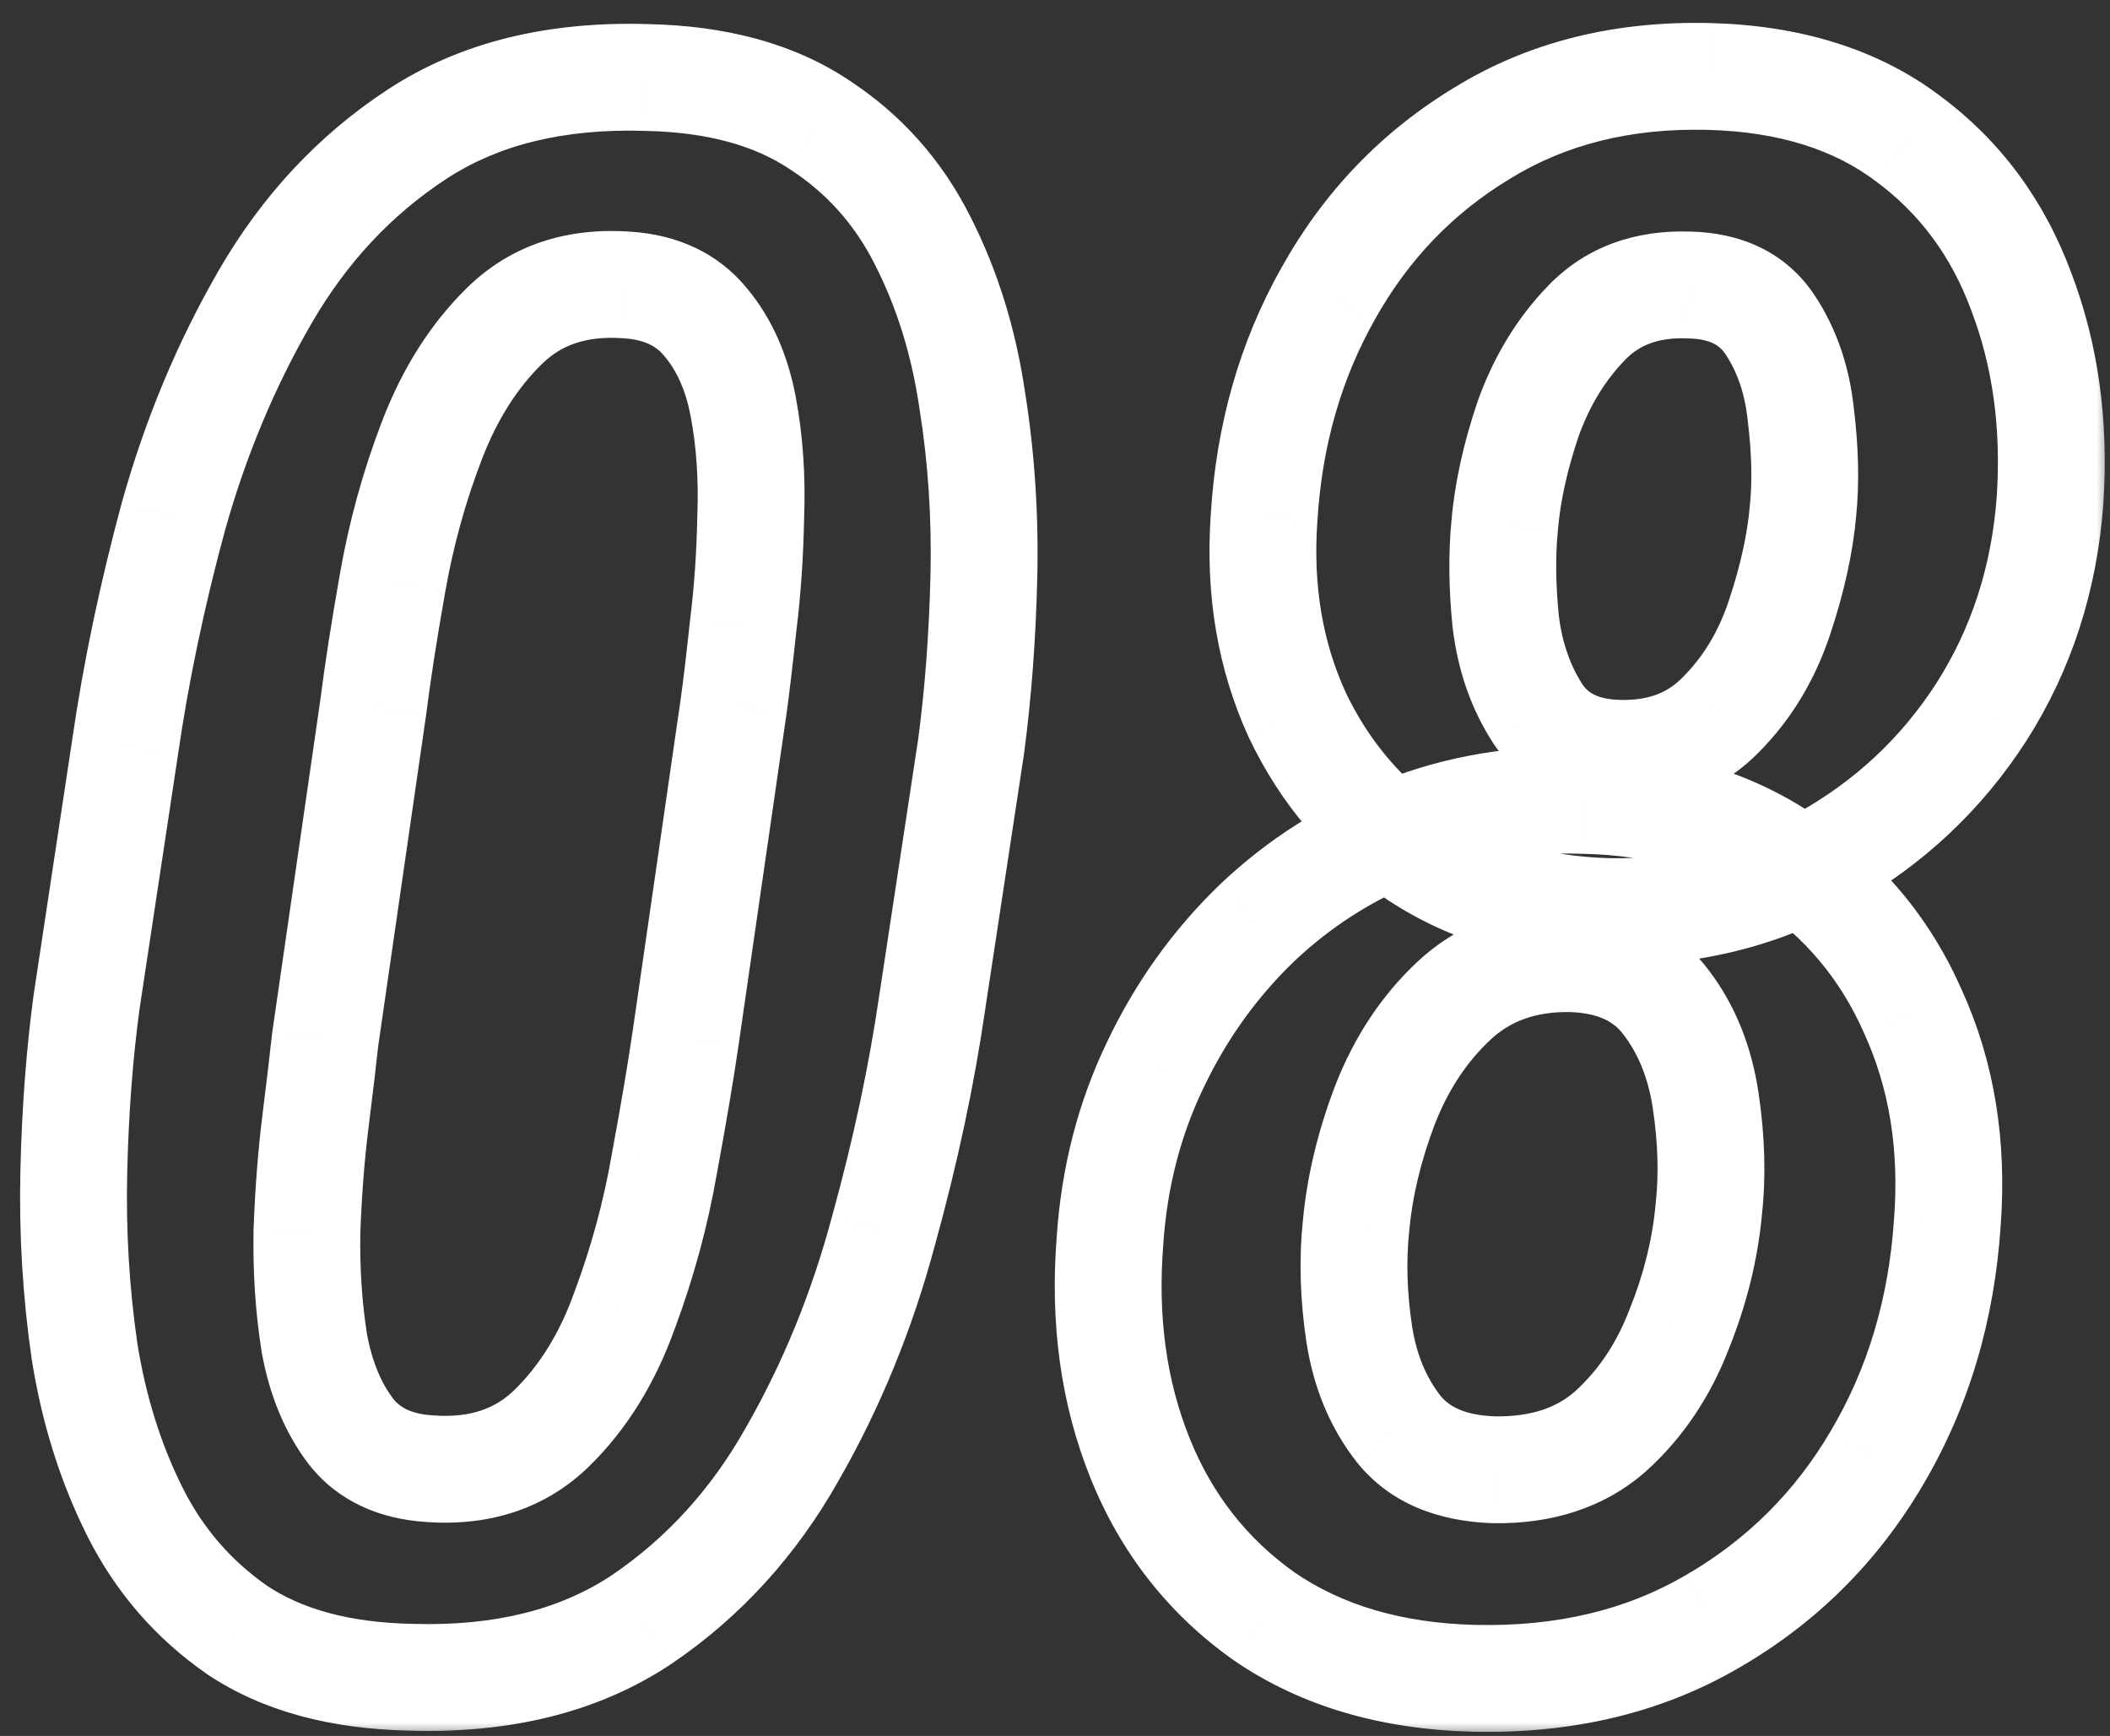 <svg width="79" height="65" viewBox="0 0 79 65" fill="none" xmlns="http://www.w3.org/2000/svg">
    <rect x="0" y="0" width="79" height="65" fill="#333333" stroke="none"/>
    <mask id="path-1-outside-1_275_125" maskUnits="userSpaceOnUse" x="0" y="0" width="79" height="65" fill="black">
    <rect fill="white" width="79" height="65"/>
    <path d="M36.356 27.967L34.915 37.456C34.515 40.232 33.901 43.115 33.073 46.105C32.273 49.094 31.138 51.87 29.67 54.433C28.229 56.995 26.347 59.064 24.024 60.639C21.702 62.187 18.819 62.908 15.376 62.801C12.733 62.747 10.571 62.16 8.89 61.039C7.235 59.891 5.953 58.41 5.046 56.595C4.138 54.78 3.511 52.778 3.164 50.589C2.844 48.373 2.71 46.131 2.764 43.862C2.817 41.593 2.977 39.471 3.244 37.496L4.686 27.967C5.086 25.191 5.687 22.321 6.487 19.358C7.315 16.395 8.463 13.646 9.931 11.11C11.399 8.575 13.294 6.546 15.616 5.024C17.939 3.503 20.808 2.796 24.225 2.902C26.84 2.956 28.989 3.543 30.671 4.664C32.352 5.758 33.647 7.213 34.555 9.028C35.462 10.817 36.076 12.792 36.397 14.954C36.743 17.116 36.89 19.332 36.837 21.601C36.783 23.843 36.623 25.965 36.356 27.967ZM25.666 38.898L27.468 26.445C27.575 25.671 27.695 24.657 27.828 23.402C27.988 22.121 28.082 20.76 28.108 19.318C28.162 17.877 28.068 16.516 27.828 15.234C27.588 13.953 27.121 12.899 26.427 12.071C25.733 11.217 24.745 10.75 23.464 10.67C21.595 10.537 20.074 11.044 18.899 12.191C17.752 13.312 16.844 14.741 16.177 16.476C15.509 18.211 15.016 19.999 14.695 21.841C14.375 23.656 14.135 25.204 13.975 26.485L12.173 38.938C12.093 39.685 11.973 40.699 11.812 41.98C11.652 43.262 11.546 44.636 11.492 46.105C11.466 47.573 11.559 48.974 11.773 50.309C12.013 51.617 12.466 52.711 13.134 53.592C13.801 54.446 14.789 54.913 16.097 54.993C17.965 55.127 19.487 54.62 20.661 53.472C21.836 52.324 22.743 50.856 23.384 49.067C24.051 47.279 24.545 45.464 24.865 43.622C25.212 41.754 25.479 40.179 25.666 38.898ZM72.912 45.744C72.699 49.027 71.818 51.977 70.269 54.593C68.748 57.182 66.693 59.224 64.103 60.719C61.541 62.214 58.565 62.921 55.175 62.841C52.078 62.761 49.463 61.987 47.327 60.519C45.218 59.024 43.67 57.048 42.683 54.593C41.695 52.137 41.321 49.414 41.562 46.425C41.722 44.076 42.282 41.9 43.243 39.898C44.204 37.87 45.472 36.095 47.047 34.573C48.648 33.052 50.477 31.891 52.532 31.09C54.614 30.262 56.856 29.889 59.259 29.969C62.222 30.022 64.757 30.77 66.866 32.211C69.002 33.626 70.59 35.521 71.631 37.897C72.699 40.245 73.126 42.861 72.912 45.744ZM63.983 45.224C64.117 43.996 64.077 42.661 63.863 41.22C63.65 39.778 63.156 38.55 62.382 37.536C61.608 36.495 60.42 35.948 58.818 35.895C57.057 35.868 55.602 36.388 54.454 37.456C53.333 38.497 52.465 39.805 51.852 41.38C51.264 42.928 50.904 44.436 50.77 45.904C50.637 47.185 50.677 48.533 50.891 49.948C51.104 51.336 51.598 52.524 52.372 53.512C53.146 54.473 54.334 54.98 55.935 55.033C57.724 55.06 59.179 54.579 60.3 53.592C61.421 52.578 62.275 51.31 62.862 49.788C63.476 48.267 63.85 46.745 63.983 45.224ZM76.756 18.718C76.542 21.654 75.688 24.297 74.193 26.645C72.699 28.968 70.737 30.81 68.308 32.171C65.879 33.532 63.183 34.186 60.22 34.133C57.47 34.053 55.095 33.359 53.093 32.051C51.117 30.716 49.609 28.954 48.568 26.766C47.554 24.55 47.14 22.094 47.327 19.398C47.514 16.302 48.315 13.499 49.73 10.99C51.144 8.454 53.066 6.452 55.495 4.984C57.924 3.49 60.754 2.782 63.983 2.862C67 2.942 69.482 3.716 71.431 5.185C73.379 6.626 74.794 8.535 75.675 10.91C76.582 13.286 76.943 15.888 76.756 18.718ZM67.507 19.118C67.614 18.05 67.587 16.863 67.427 15.555C67.293 14.247 66.906 13.112 66.266 12.151C65.625 11.19 64.611 10.697 63.223 10.67C61.648 10.617 60.38 11.084 59.419 12.071C58.458 13.059 57.724 14.26 57.217 15.675C56.736 17.09 56.443 18.424 56.336 19.679C56.229 20.773 56.242 21.974 56.376 23.282C56.536 24.59 56.937 25.738 57.577 26.726C58.218 27.686 59.245 28.18 60.66 28.207C62.208 28.234 63.463 27.753 64.424 26.766C65.412 25.778 66.145 24.564 66.626 23.122C67.106 21.681 67.4 20.346 67.507 19.118Z"/>
    </mask>
    <path d="M36.356 27.967L38.334 28.267L38.337 28.249L38.339 28.231L36.356 27.967ZM34.915 37.456L32.938 37.156L32.937 37.163L32.935 37.17L34.915 37.456ZM33.073 46.105L31.146 45.571L31.143 45.579L31.141 45.587L33.073 46.105ZM29.67 54.433L27.934 53.438L27.931 53.445L27.927 53.452L29.67 54.433ZM24.024 60.639L25.134 62.303L25.14 62.298L25.147 62.294L24.024 60.639ZM15.376 62.801L15.438 60.802L15.427 60.801L15.416 60.801L15.376 62.801ZM8.89 61.039L7.75 62.682L7.765 62.693L7.78 62.703L8.89 61.039ZM3.164 50.589L1.185 50.875L1.187 50.889L1.189 50.902L3.164 50.589ZM3.244 37.496L1.267 37.197L1.264 37.213L1.262 37.228L3.244 37.496ZM4.686 27.967L6.663 28.266L6.665 28.252L4.686 27.967ZM6.487 19.358L4.561 18.82L4.559 18.828L4.557 18.837L6.487 19.358ZM9.931 11.11L8.2 10.108L9.931 11.11ZM24.225 2.902L24.162 4.901L24.173 4.902L24.184 4.902L24.225 2.902ZM30.671 4.664L29.561 6.328L29.571 6.334L29.58 6.34L30.671 4.664ZM34.555 9.028L32.766 9.923L32.771 9.933L34.555 9.028ZM36.397 14.954L34.418 15.247L34.42 15.259L34.422 15.271L36.397 14.954ZM36.837 21.601L38.836 21.648L38.836 21.648L36.837 21.601ZM25.666 38.898L27.645 39.186L27.645 39.184L25.666 38.898ZM27.468 26.445L29.447 26.732L29.449 26.719L27.468 26.445ZM27.828 23.402L25.844 23.154L25.841 23.172L25.839 23.191L27.828 23.402ZM28.108 19.318L26.11 19.244L26.109 19.263L26.109 19.281L28.108 19.318ZM26.427 12.071L24.875 13.332L24.884 13.345L24.894 13.357L26.427 12.071ZM23.464 10.67L23.321 12.665L23.33 12.665L23.339 12.666L23.464 10.67ZM18.899 12.191L20.297 13.622L20.297 13.622L18.899 12.191ZM14.695 21.841L16.665 22.188L16.666 22.183L14.695 21.841ZM13.975 26.485L15.954 26.772L15.957 26.753L15.959 26.733L13.975 26.485ZM12.173 38.938L10.194 38.651L10.188 38.688L10.184 38.724L12.173 38.938ZM11.492 46.105L9.494 46.032L9.493 46.05L9.493 46.068L11.492 46.105ZM11.773 50.309L9.798 50.625L9.801 50.647L9.805 50.67L11.773 50.309ZM13.134 53.592L11.54 54.8L11.549 54.811L11.558 54.823L13.134 53.592ZM16.097 54.993L16.239 52.998L16.229 52.998L16.219 52.997L16.097 54.993ZM20.661 53.472L19.263 52.041L20.661 53.472ZM23.384 49.067L21.51 48.368L21.505 48.38L21.501 48.393L23.384 49.067ZM24.865 43.622L22.899 43.257L22.897 43.268L22.895 43.279L24.865 43.622ZM34.379 27.666L32.938 37.156L36.892 37.756L38.334 28.267L34.379 27.666ZM32.935 37.17C32.548 39.855 31.953 42.654 31.146 45.571L35.001 46.638C35.849 43.575 36.481 40.609 36.895 37.742L32.935 37.17ZM31.141 45.587C30.383 48.418 29.313 51.033 27.934 53.438L31.405 55.427C32.963 52.708 34.162 49.77 35.005 46.622L31.141 45.587ZM27.927 53.452C26.63 55.758 24.956 57.591 22.902 58.983L25.147 62.294C27.738 60.537 29.827 58.232 31.413 55.413L27.927 53.452ZM22.915 58.975C21.013 60.243 18.564 60.899 15.438 60.802L15.314 64.8C19.074 64.916 22.391 64.131 25.134 62.303L22.915 58.975ZM15.416 60.801C13.04 60.753 11.28 60.229 9.999 59.375L7.78 62.703C9.863 64.092 12.427 64.742 15.336 64.8L15.416 60.801ZM10.029 59.396C8.652 58.441 7.593 57.218 6.835 55.7L3.257 57.489C4.313 59.602 5.817 61.342 7.75 62.682L10.029 59.396ZM6.835 55.7C6.027 54.084 5.457 52.281 5.139 50.276L1.189 50.902C1.565 53.275 2.25 55.475 3.257 57.489L6.835 55.7ZM5.143 50.303C4.839 48.199 4.712 46.068 4.763 43.909L0.764 43.815C0.708 46.194 0.848 48.548 1.185 50.875L5.143 50.303ZM4.763 43.909C4.815 41.704 4.97 39.657 5.226 37.764L1.262 37.228C0.984 39.286 0.819 41.482 0.764 43.815L4.763 43.909ZM5.222 37.795L6.663 28.266L2.708 27.668L1.267 37.197L5.222 37.795ZM6.665 28.252C7.053 25.563 7.636 22.773 8.418 19.88L4.557 18.837C3.737 21.87 3.119 24.819 2.706 27.681L6.665 28.252ZM8.414 19.896C9.198 17.088 10.282 14.495 11.662 12.112L8.2 10.108C6.643 12.797 5.432 15.703 4.561 18.82L8.414 19.896ZM11.662 12.112C12.982 9.831 14.665 8.038 16.712 6.697L14.52 3.351C11.922 5.053 9.815 7.318 8.2 10.108L11.662 12.112ZM16.712 6.697C18.619 5.448 21.06 4.804 24.162 4.901L24.287 0.903C20.556 0.787 17.258 1.557 14.52 3.351L16.712 6.697ZM24.184 4.902C26.529 4.95 28.278 5.472 29.561 6.328L31.78 3C29.701 1.614 27.152 0.962 24.265 0.903L24.184 4.902ZM29.58 6.34C30.96 7.238 32.015 8.422 32.766 9.923L36.343 8.134C35.279 6.005 33.745 4.278 31.762 2.988L29.58 6.34ZM32.771 9.933C33.573 11.513 34.127 13.279 34.418 15.247L38.375 14.661C38.026 12.305 37.352 10.12 36.338 8.123L32.771 9.933ZM34.422 15.271C34.749 17.308 34.888 19.402 34.837 21.553L38.836 21.648C38.892 19.261 38.738 16.924 38.371 14.637L34.422 15.271ZM34.837 21.553C34.786 23.73 34.63 25.78 34.374 27.703L38.339 28.231C38.616 26.15 38.781 23.955 38.836 21.648L34.837 21.553ZM27.645 39.184L29.447 26.732L25.488 26.159L23.687 38.611L27.645 39.184ZM29.449 26.719C29.56 25.916 29.682 24.878 29.817 23.614L25.839 23.191C25.707 24.436 25.589 25.427 25.486 26.172L29.449 26.719ZM29.813 23.65C29.983 22.292 30.08 20.859 30.108 19.355L26.109 19.281C26.083 20.66 25.994 21.951 25.844 23.154L29.813 23.65ZM30.107 19.392C30.165 17.818 30.064 16.307 29.794 14.866L25.862 15.603C26.073 16.724 26.158 17.936 26.11 19.244L30.107 19.392ZM29.794 14.866C29.503 13.317 28.915 11.926 27.959 10.786L24.894 13.357C25.326 13.871 25.672 14.59 25.862 15.603L29.794 14.866ZM27.979 10.81C26.873 9.449 25.326 8.782 23.589 8.674L23.339 12.666C24.164 12.718 24.592 12.985 24.875 13.332L27.979 10.81ZM23.606 8.675C21.256 8.507 19.145 9.155 17.502 10.761L20.297 13.622C21.003 12.932 21.934 12.566 23.321 12.665L23.606 8.675ZM17.502 10.761C16.118 12.112 15.064 13.796 14.31 15.758L18.043 17.194C18.624 15.685 19.385 14.513 20.297 13.622L17.502 10.761ZM14.31 15.758C13.596 17.615 13.067 19.529 12.725 21.498L16.666 22.183C16.964 20.469 17.423 18.806 18.043 17.194L14.31 15.758ZM12.726 21.493C12.402 23.329 12.156 24.912 11.99 26.237L15.959 26.733C16.114 25.496 16.348 23.983 16.665 22.188L12.726 21.493ZM11.995 26.199L10.194 38.651L14.152 39.224L15.954 26.772L11.995 26.199ZM10.184 38.724C10.106 39.455 9.988 40.456 9.828 41.732L13.797 42.228C13.958 40.943 14.08 39.915 14.162 39.151L10.184 38.724ZM9.828 41.732C9.66 43.079 9.549 44.513 9.494 46.032L13.491 46.177C13.542 44.76 13.645 43.444 13.797 42.228L9.828 41.732ZM9.493 46.068C9.464 47.644 9.564 49.164 9.798 50.625L13.747 49.993C13.554 48.784 13.467 47.501 13.492 46.141L9.493 46.068ZM9.805 50.67C10.091 52.223 10.649 53.624 11.54 54.8L14.728 52.384C14.284 51.798 13.935 51.01 13.74 49.947L9.805 50.67ZM11.558 54.823C12.651 56.222 14.225 56.882 15.975 56.989L16.219 52.997C15.353 52.944 14.951 52.67 14.71 52.361L11.558 54.823ZM15.954 56.988C18.304 57.156 20.416 56.508 22.059 54.902L19.263 52.041C18.558 52.731 17.626 53.097 16.239 52.998L15.954 56.988ZM22.059 54.902C23.482 53.511 24.54 51.771 25.267 49.742L21.501 48.393C20.947 49.941 20.189 51.136 19.263 52.041L22.059 54.902ZM25.258 49.767C25.967 47.865 26.494 45.931 26.836 43.965L22.895 43.279C22.596 44.997 22.135 46.693 21.51 48.368L25.258 49.767ZM26.832 43.987C27.181 42.104 27.453 40.502 27.645 39.186L23.687 38.609C23.505 39.856 23.243 41.403 22.899 43.257L26.832 43.987ZM72.912 45.744L70.918 45.596L70.917 45.605L70.916 45.614L72.912 45.744ZM70.269 54.593L68.548 53.574L68.545 53.58L70.269 54.593ZM64.103 60.719L63.103 58.987L63.096 58.991L64.103 60.719ZM55.175 62.841L55.123 64.84L55.128 64.84L55.175 62.841ZM47.327 60.519L46.17 62.15L46.182 62.158L46.194 62.167L47.327 60.519ZM42.683 54.593L40.827 55.339L42.683 54.593ZM41.562 46.425L43.555 46.585L43.556 46.573L43.557 46.561L41.562 46.425ZM43.243 39.898L45.046 40.764L45.051 40.755L43.243 39.898ZM47.047 34.573L45.669 33.123L45.663 33.129L45.657 33.135L47.047 34.573ZM52.532 31.09L53.258 32.953L53.271 32.948L52.532 31.09ZM59.259 29.969L59.192 31.968L59.208 31.968L59.223 31.968L59.259 29.969ZM66.866 32.211L65.738 33.862L65.75 33.87L65.762 33.878L66.866 32.211ZM71.631 37.897L69.799 38.699L69.805 38.712L69.81 38.724L71.631 37.897ZM63.983 45.224L61.995 45.008L61.993 45.028L61.991 45.049L63.983 45.224ZM62.382 37.536L60.777 38.73L60.784 38.74L60.792 38.749L62.382 37.536ZM58.818 35.895L58.885 33.896L58.867 33.895L58.849 33.895L58.818 35.895ZM54.454 37.456L55.815 38.922L55.816 38.92L54.454 37.456ZM51.852 41.38L49.988 40.654L49.985 40.662L49.982 40.671L51.852 41.38ZM50.77 45.904L52.76 46.111L52.761 46.098L52.762 46.085L50.77 45.904ZM50.891 49.948L48.913 50.247L48.914 50.252L50.891 49.948ZM52.372 53.512L50.798 54.745L50.806 54.756L50.815 54.766L52.372 53.512ZM55.935 55.033L55.869 57.032L55.887 57.033L55.906 57.033L55.935 55.033ZM60.3 53.592L61.622 55.093L61.632 55.084L61.642 55.075L60.3 53.592ZM62.862 49.788L61.008 49.04L61.002 49.054L60.996 49.068L62.862 49.788ZM76.756 18.718L78.751 18.863L78.751 18.85L76.756 18.718ZM74.193 26.645L75.875 27.728L75.881 27.719L74.193 26.645ZM60.22 34.133L60.161 36.132L60.173 36.132L60.184 36.133L60.22 34.133ZM53.093 32.051L51.973 33.708L51.986 33.717L51.999 33.725L53.093 32.051ZM48.568 26.766L46.75 27.598L46.756 27.611L46.762 27.625L48.568 26.766ZM47.327 19.398L49.322 19.537L49.323 19.528L49.324 19.519L47.327 19.398ZM49.73 10.99L51.472 11.973L51.476 11.965L49.73 10.99ZM55.495 4.984L56.53 6.696L56.536 6.692L56.543 6.688L55.495 4.984ZM63.983 2.862L64.037 0.863L64.033 0.863L63.983 2.862ZM71.431 5.185L70.227 6.782L70.234 6.787L70.241 6.792L71.431 5.185ZM75.675 10.91L73.8 11.605L73.803 11.615L73.806 11.624L75.675 10.91ZM67.507 19.118L65.517 18.919L65.516 18.932L65.514 18.945L67.507 19.118ZM67.427 15.555L65.437 15.758L65.439 15.778L65.442 15.798L67.427 15.555ZM63.223 10.67L63.155 12.669L63.169 12.669L63.184 12.67L63.223 10.67ZM57.217 15.675L55.334 15L55.328 15.016L55.323 15.032L57.217 15.675ZM56.336 19.679L58.327 19.873L58.328 19.861L58.329 19.848L56.336 19.679ZM56.376 23.282L54.386 23.485L54.388 23.505L54.391 23.525L56.376 23.282ZM57.577 26.726L55.899 27.814L55.906 27.825L55.913 27.835L57.577 26.726ZM60.66 28.207L60.622 30.207L60.626 30.207L60.66 28.207ZM64.424 26.766L63.01 25.351L63 25.361L62.99 25.371L64.424 26.766ZM70.916 45.614C70.722 48.61 69.924 51.251 68.548 53.574L71.991 55.611C73.712 52.703 74.676 49.444 74.908 45.874L70.916 45.614ZM68.545 53.58C67.198 55.872 65.392 57.666 63.104 58.987L65.103 62.451C67.994 60.782 70.298 58.492 71.994 55.606L68.545 53.58ZM63.096 58.991C60.897 60.274 58.296 60.914 55.222 60.841L55.128 64.84C58.834 64.928 62.185 64.153 65.111 62.446L63.096 58.991ZM55.227 60.842C52.44 60.769 50.219 60.08 48.46 58.87L46.194 62.167C48.706 63.894 51.717 64.752 55.123 64.84L55.227 60.842ZM48.484 58.887C46.696 57.62 45.386 55.955 44.538 53.846L40.827 55.339C41.954 58.142 43.741 60.428 46.17 62.15L48.484 58.887ZM44.538 53.846C43.681 51.714 43.336 49.307 43.555 46.585L39.568 46.265C39.306 49.522 39.709 52.56 40.827 55.339L44.538 53.846ZM43.557 46.561C43.701 44.45 44.202 42.524 45.046 40.764L41.44 39.033C40.363 41.277 39.742 43.702 39.566 46.289L43.557 46.561ZM45.051 40.755C45.911 38.938 47.039 37.362 48.437 36.012L45.657 33.135C43.905 34.828 42.497 36.801 41.436 39.042L45.051 40.755ZM48.424 36.023C49.838 34.68 51.445 33.66 53.258 32.953L51.806 29.226C49.508 30.122 47.459 31.423 45.669 33.123L48.424 36.023ZM53.271 32.948C55.079 32.23 57.045 31.896 59.192 31.968L59.325 27.97C56.668 27.881 54.15 28.295 51.794 29.231L53.271 32.948ZM59.223 31.968C61.859 32.016 64 32.675 65.738 33.862L67.995 30.56C65.515 28.864 62.584 28.028 59.295 27.969L59.223 31.968ZM65.762 33.878C67.572 35.078 68.91 36.671 69.799 38.699L73.463 37.094C72.269 34.371 70.431 32.173 67.971 30.544L65.762 33.878ZM69.81 38.724C70.723 40.732 71.109 43.007 70.918 45.596L74.907 45.892C75.142 42.715 74.674 39.758 73.452 37.069L69.81 38.724ZM65.972 45.44C66.126 44.015 66.076 42.507 65.842 40.927L61.885 41.513C62.078 42.815 62.107 43.976 61.995 45.008L65.972 45.44ZM65.842 40.927C65.586 39.199 64.979 37.642 63.972 36.323L60.792 38.749C61.333 39.459 61.714 40.358 61.885 41.513L65.842 40.927ZM63.987 36.343C62.764 34.699 60.938 33.964 58.885 33.896L58.752 37.893C59.902 37.932 60.451 38.291 60.777 38.73L63.987 36.343ZM58.849 33.895C56.641 33.861 54.665 34.528 53.092 35.992L55.816 38.92C56.538 38.249 57.473 37.874 58.788 37.894L58.849 33.895ZM53.093 35.99C51.729 37.258 50.7 38.827 49.988 40.654L53.715 42.106C54.231 40.783 54.937 39.737 55.815 38.922L53.093 35.99ZM49.982 40.671C49.338 42.368 48.931 44.054 48.779 45.723L52.762 46.085C52.877 44.819 53.191 43.488 53.722 42.089L49.982 40.671ZM48.781 45.697C48.629 47.164 48.677 48.683 48.913 50.247L52.868 49.65C52.677 48.384 52.646 47.207 52.76 46.111L48.781 45.697ZM48.914 50.252C49.173 51.938 49.788 53.457 50.798 54.745L53.946 52.278C53.408 51.592 53.035 50.734 52.867 49.644L48.914 50.252ZM50.815 54.766C52.056 56.307 53.871 56.965 55.869 57.032L56.002 53.034C54.797 52.994 54.236 52.638 53.93 52.257L50.815 54.766ZM55.906 57.033C58.088 57.066 60.057 56.471 61.622 55.093L58.978 52.091C58.301 52.688 57.36 53.054 55.965 53.033L55.906 57.033ZM61.642 55.075C63.013 53.834 64.037 52.298 64.728 50.508L60.996 49.068C60.513 50.321 59.829 51.321 58.958 52.109L61.642 55.075ZM64.717 50.536C65.399 48.845 65.824 47.131 65.976 45.398L61.991 45.049C61.876 46.359 61.553 47.688 61.008 49.04L64.717 50.536ZM74.761 18.573C74.57 21.198 73.813 23.518 72.506 25.572L75.881 27.719C77.564 25.075 78.514 22.11 78.751 18.863L74.761 18.573ZM72.512 25.563C71.195 27.608 69.476 29.223 67.33 30.426L69.285 33.916C71.997 32.396 74.202 30.328 75.875 27.728L72.512 25.563ZM67.33 30.426C65.23 31.603 62.888 32.181 60.256 32.133L60.184 36.133C63.477 36.192 66.527 35.462 69.285 33.916L67.33 30.426ZM60.278 32.134C57.841 32.063 55.836 31.454 54.187 30.376L51.999 33.725C54.354 35.264 57.1 36.043 60.161 36.132L60.278 32.134ZM54.212 30.394C52.538 29.262 51.265 27.779 50.374 25.907L46.762 27.625C47.954 30.13 49.697 32.17 51.973 33.708L54.212 30.394ZM50.387 25.933C49.526 24.053 49.156 21.936 49.322 19.537L45.332 19.26C45.125 22.252 45.582 25.047 46.75 27.598L50.387 25.933ZM49.324 19.519C49.493 16.702 50.217 14.197 51.472 11.973L47.987 10.008C46.412 12.801 45.535 15.902 45.331 19.278L49.324 19.519ZM51.476 11.965C52.726 9.725 54.405 7.98 56.53 6.696L54.461 3.273C51.727 4.925 49.563 7.184 47.983 10.016L51.476 11.965ZM56.543 6.688C58.6 5.422 61.038 4.79 63.934 4.862L64.033 0.863C60.469 0.775 57.248 1.557 54.447 3.281L56.543 6.688ZM63.93 4.862C66.63 4.933 68.683 5.618 70.227 6.782L72.634 3.587C70.282 1.815 67.369 0.951 64.037 0.863L63.93 4.862ZM70.241 6.792C71.863 7.992 73.047 9.577 73.8 11.605L77.55 10.215C76.54 7.492 74.896 5.26 72.62 3.577L70.241 6.792ZM73.806 11.624C74.6 13.701 74.93 16.011 74.76 18.586L78.751 18.85C78.955 15.766 78.565 12.871 77.543 10.196L73.806 11.624ZM69.497 19.317C69.621 18.073 69.586 16.734 69.412 15.312L65.442 15.798C65.588 16.991 65.606 18.027 65.517 18.919L69.497 19.317ZM69.416 15.352C69.254 13.765 68.775 12.309 67.93 11.042L64.602 13.261C65.038 13.915 65.332 14.729 65.437 15.758L69.416 15.352ZM67.93 11.042C66.849 9.421 65.153 8.707 63.261 8.67L63.184 12.67C64.068 12.687 64.401 12.959 64.602 13.261L67.93 11.042ZM63.29 8.671C61.242 8.602 59.398 9.225 57.986 10.677L60.852 13.466C61.362 12.942 62.054 12.632 63.155 12.669L63.29 8.671ZM57.986 10.677C56.807 11.887 55.929 13.341 55.334 15L59.099 16.35C59.519 15.18 60.108 14.231 60.852 13.466L57.986 10.677ZM55.323 15.032C54.8 16.572 54.466 18.067 54.343 19.509L58.329 19.848C58.419 18.782 58.673 17.607 59.111 16.318L55.323 15.032ZM54.345 19.485C54.224 20.734 54.242 22.07 54.386 23.485L58.366 23.079C58.243 21.878 58.235 20.812 58.327 19.873L54.345 19.485ZM54.391 23.525C54.583 25.098 55.075 26.543 55.899 27.814L59.255 25.637C58.798 24.933 58.489 24.082 58.361 23.039L54.391 23.525ZM55.913 27.835C57.001 29.467 58.72 30.171 60.622 30.207L60.698 26.207C59.771 26.19 59.435 25.906 59.241 25.616L55.913 27.835ZM60.626 30.207C62.65 30.242 64.462 29.594 65.857 28.16L62.99 25.371C62.464 25.912 61.766 26.226 60.695 26.207L60.626 30.207ZM65.838 28.18C67.064 26.954 67.954 25.464 68.523 23.755L64.729 22.49C64.338 23.663 63.759 24.602 63.01 25.351L65.838 28.18ZM68.523 23.755C69.042 22.197 69.376 20.707 69.499 19.291L65.514 18.945C65.424 19.985 65.171 21.164 64.729 22.49L68.523 23.755Z" fill="white" mask="url(#path-1-outside-1_275_125)"/>
</svg>